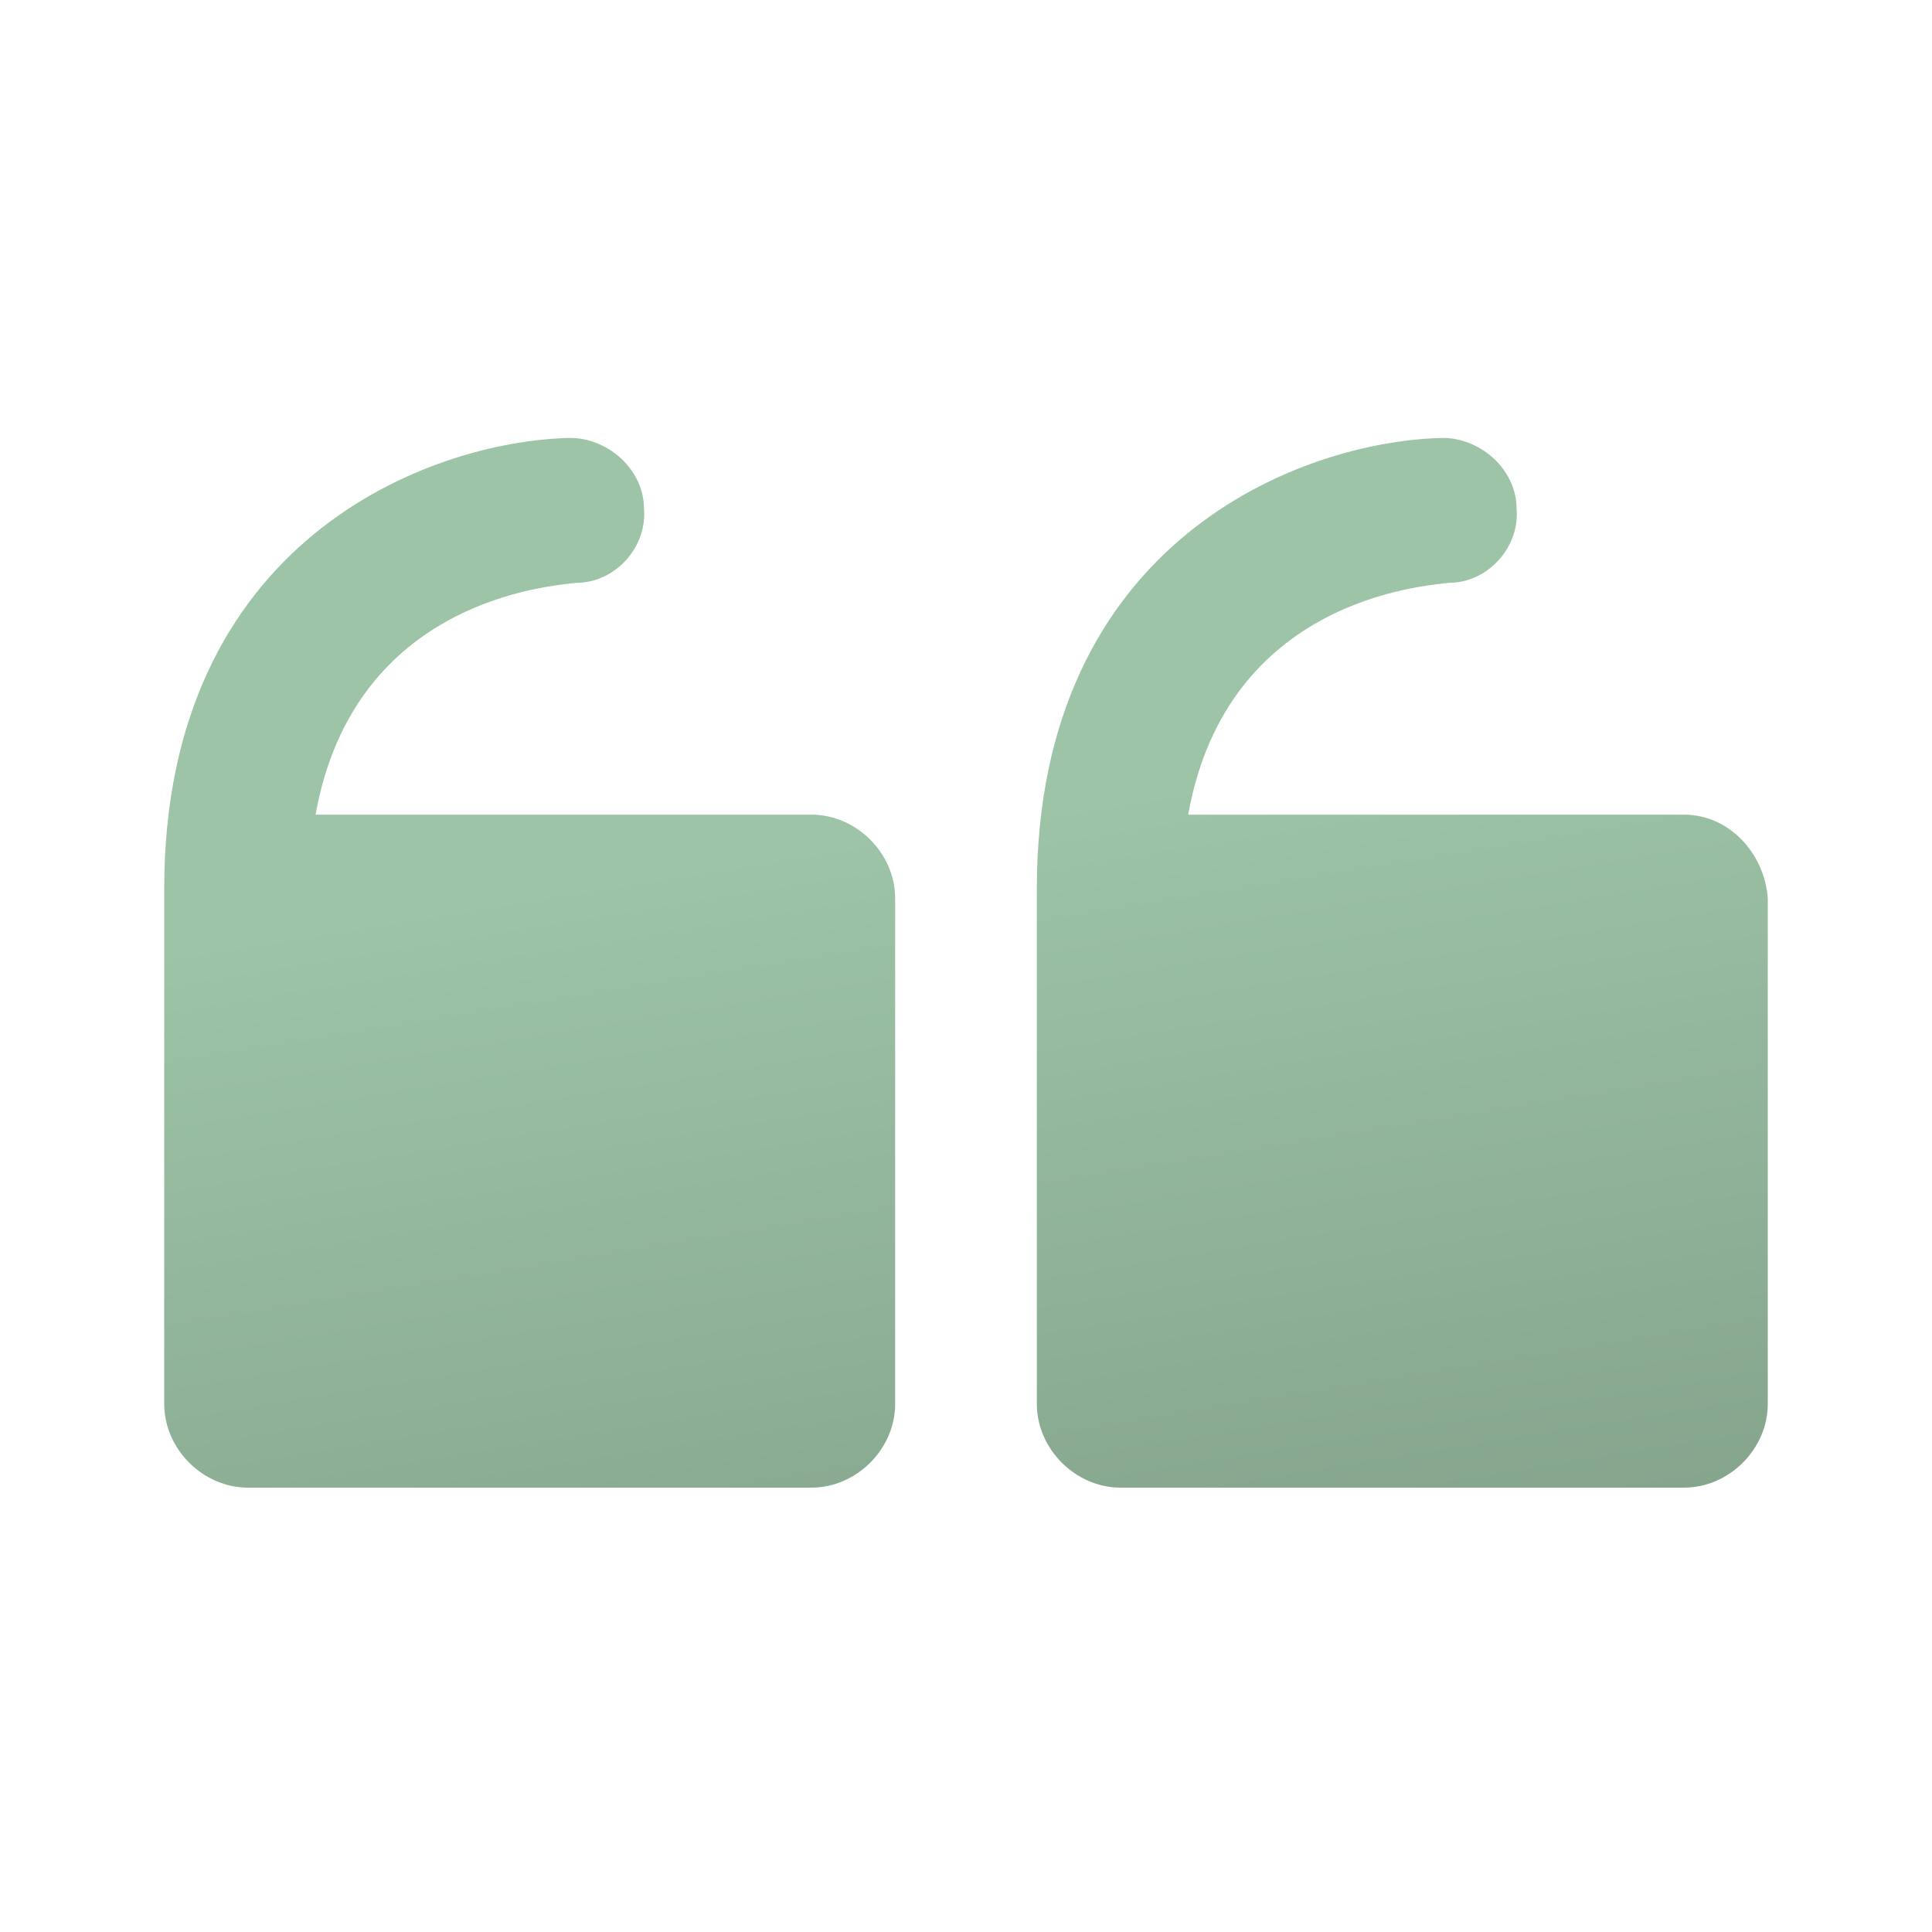 <?xml version="1.0" encoding="utf-8"?>
<!-- Generator: Adobe Illustrator 28.1.0, SVG Export Plug-In . SVG Version: 6.00 Build 0)  -->
<svg version="1.1" id="Layer_1" xmlns="http://www.w3.org/2000/svg" xmlns:xlink="http://www.w3.org/1999/xlink" x="0px" y="0px"
	 viewBox="0 0 60 60" style="enable-background:new 0 0 60 60;" xml:space="preserve">
<style type="text/css">
	.st0{fill:url(#SVGID_1_);}
	.st1{fill:#F59A66;}
	.st2{fill:#368DFF;}
	.st3{fill:#00A962;}
	.st4{fill:#DB3662;}
	.st5{fill:#FFC301;}
	.st6{fill:#9A4AFF;}
	.st7{fill:#FFFFFF;}
	.st8{fill:url(#SVGID_00000163059803996429593410000008603994191637157044_);}
	.st9{fill:url(#SVGID_00000165201829078632894720000015777527039767868091_);}
	.st10{fill:url(#SVGID_00000123423878590511957540000002135485610091197333_);}
	.st11{fill:url(#SVGID_00000067924418125623779380000006219125179649799070_);}
	.st12{fill:url(#SVGID_00000111871534700568884600000006317881607046878126_);}
</style>
<linearGradient id="SVGID_1_" gradientUnits="userSpaceOnUse" x1="32.4" y1="50.606" x2="28.361" y2="25.685">
	<stop  offset="0" style="stop-color:#84A48C"/>
	<stop  offset="1" style="stop-color:#9DC4A7"/>
</linearGradient>
<path class="st0" d="M25.2,25.3H9.8c1.2-6.7,7.3-7.1,8.1-7.2c1.2,0,2.2-1.1,2.1-2.3c0-1.2-1.1-2.2-2.3-2.2
	c-4.4,0.1-12.6,3.2-12.6,14c0,0,0,0,0,0c0,0.1,0,0.1,0,0.2v15.8c0,1.4,1.2,2.6,2.6,2.6h17.5c1.4,0,2.6-1.2,2.6-2.6V27.9
	C27.8,26.5,26.6,25.3,25.2,25.3z M52.3,25.3H36.9c1.2-6.7,7.3-7.1,8.1-7.2c1.2,0,2.2-1.1,2.1-2.3c0-1.2-1.1-2.2-2.3-2.2
	c-4.4,0.1-12.6,3.2-12.6,14c0,0,0,0,0,0c0,0.1,0,0.1,0,0.2v15.8c0,1.4,1.2,2.6,2.6,2.6h17.5c1.4,0,2.6-1.2,2.6-2.6V27.9
	C54.8,26.5,53.7,25.3,52.3,25.3z"/>
</svg>
